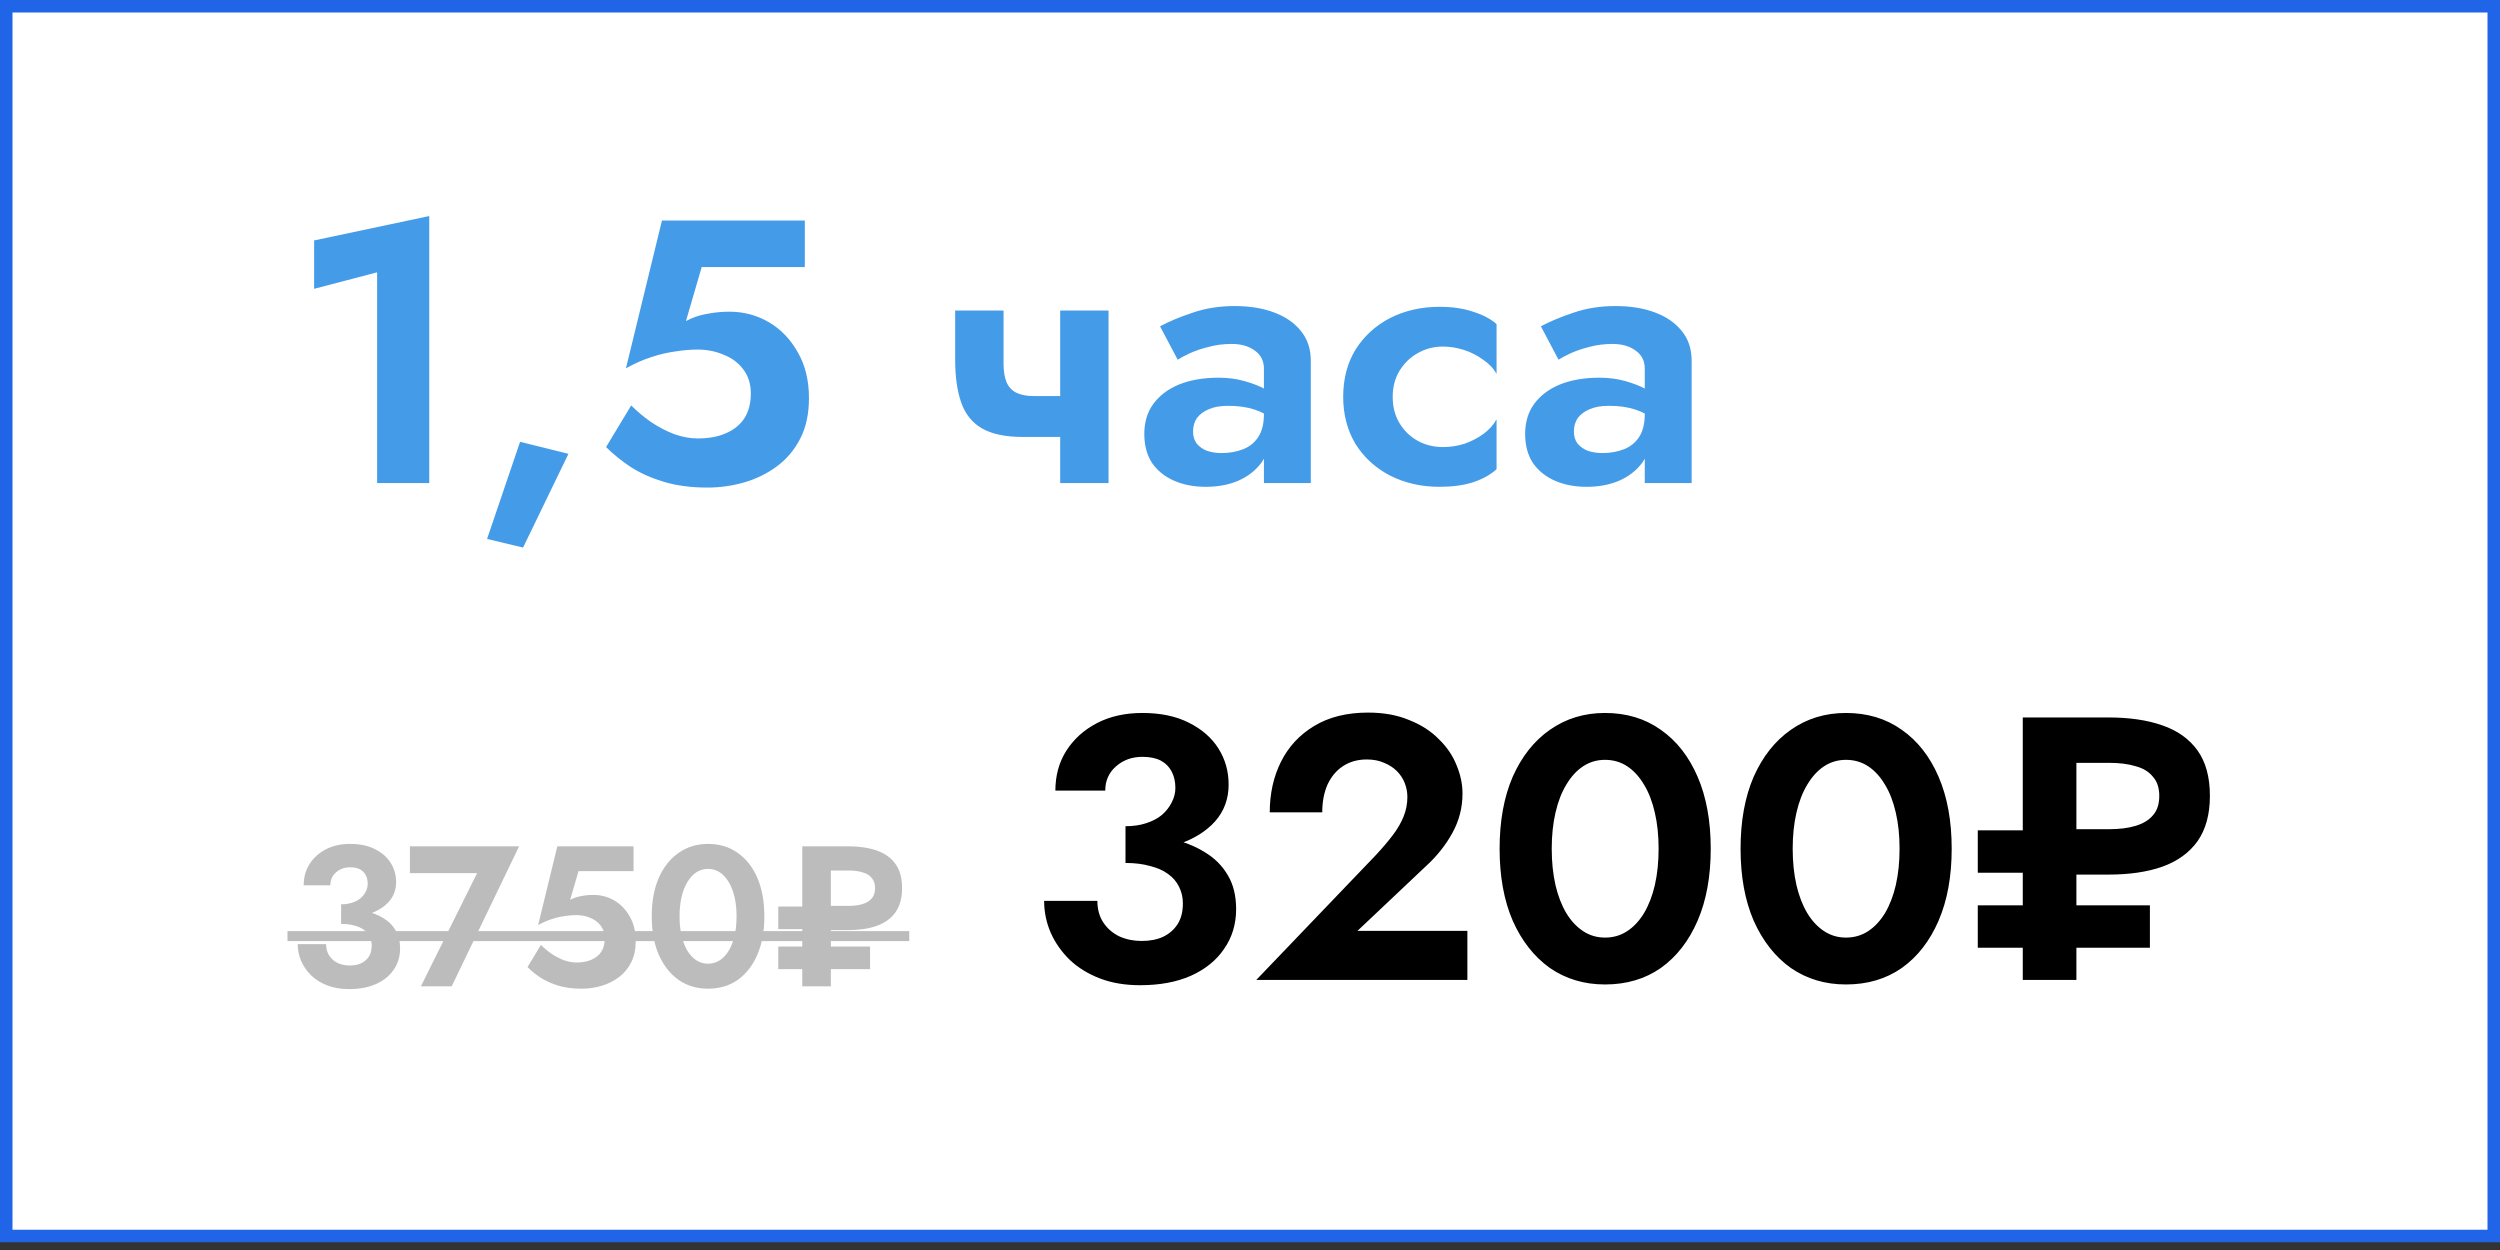 <?xml version="1.0" encoding="UTF-8"?> <svg xmlns="http://www.w3.org/2000/svg" width="200" height="100" viewBox="0 0 200 100" fill="none"><rect x="0" y="0" width="200" height="100" fill="#333333" stroke="none"/> <rect x="0.5" y="0.5" width="199" height="98.379" fill="white" stroke="#2065E7"></rect> <path d="M25.13 23.105V19.235L34.34 17.285V38.645H30.17V21.785L25.13 23.105ZM41.606 35.345L45.476 36.305L41.846 43.805L38.966 43.115L41.606 35.345ZM64.716 31.865C64.716 33.105 64.486 34.175 64.026 35.075C63.566 35.975 62.946 36.715 62.166 37.295C61.386 37.875 60.516 38.305 59.556 38.585C58.596 38.865 57.606 39.005 56.586 39.005C55.306 39.005 54.156 38.855 53.136 38.555C52.136 38.255 51.256 37.865 50.496 37.385C49.736 36.885 49.066 36.345 48.486 35.765L50.496 32.435C50.996 32.935 51.536 33.385 52.116 33.785C52.716 34.185 53.336 34.505 53.976 34.745C54.616 34.965 55.226 35.075 55.806 35.075C56.706 35.075 57.466 34.935 58.086 34.655C58.726 34.375 59.216 33.975 59.556 33.455C59.896 32.915 60.066 32.255 60.066 31.475C60.066 30.715 59.866 30.075 59.466 29.555C59.086 29.035 58.566 28.645 57.906 28.385C57.266 28.105 56.566 27.965 55.806 27.965C55.246 27.965 54.656 28.015 54.036 28.115C53.416 28.195 52.776 28.345 52.116 28.565C51.476 28.765 50.796 29.065 50.076 29.465L52.956 17.645H64.386V21.365H56.136L54.876 25.685C55.396 25.405 55.946 25.215 56.526 25.115C57.126 24.995 57.736 24.935 58.356 24.935C59.496 24.935 60.546 25.215 61.506 25.775C62.466 26.335 63.236 27.135 63.816 28.175C64.416 29.195 64.716 30.425 64.716 31.865ZM81.814 34.955L82.714 31.685H86.524V34.955H81.814ZM84.814 24.845H88.684V38.645H84.814V24.845ZM80.284 24.845V29.075C80.284 29.695 80.364 30.195 80.524 30.575C80.684 30.955 80.944 31.235 81.304 31.415C81.664 31.595 82.134 31.685 82.714 31.685L81.814 34.955C80.434 34.955 79.344 34.725 78.544 34.265C77.764 33.805 77.214 33.115 76.894 32.195C76.574 31.275 76.414 30.145 76.414 28.805V24.845H80.284ZM95.444 34.535C95.444 34.915 95.544 35.235 95.744 35.495C95.944 35.735 96.214 35.925 96.554 36.065C96.914 36.185 97.304 36.245 97.724 36.245C98.344 36.245 98.914 36.145 99.434 35.945C99.954 35.745 100.364 35.415 100.664 34.955C100.964 34.495 101.114 33.885 101.114 33.125L101.594 34.745C101.594 35.625 101.364 36.385 100.904 37.025C100.444 37.645 99.824 38.125 99.044 38.465C98.284 38.785 97.424 38.945 96.464 38.945C95.524 38.945 94.684 38.785 93.944 38.465C93.204 38.145 92.614 37.675 92.174 37.055C91.754 36.415 91.544 35.635 91.544 34.715C91.544 33.775 91.784 32.975 92.264 32.315C92.764 31.635 93.454 31.115 94.334 30.755C95.234 30.395 96.284 30.215 97.484 30.215C98.224 30.215 98.914 30.305 99.554 30.485C100.194 30.665 100.734 30.875 101.174 31.115C101.614 31.355 101.924 31.585 102.104 31.805V33.695C101.544 33.275 100.964 32.965 100.364 32.765C99.764 32.565 99.054 32.465 98.234 32.465C97.634 32.465 97.124 32.555 96.704 32.735C96.284 32.915 95.964 33.155 95.744 33.455C95.544 33.755 95.444 34.115 95.444 34.535ZM94.214 28.775L92.804 26.105C93.504 25.725 94.364 25.365 95.384 25.025C96.404 24.665 97.534 24.485 98.774 24.485C99.974 24.485 101.024 24.655 101.924 24.995C102.844 25.335 103.564 25.835 104.084 26.495C104.604 27.135 104.864 27.925 104.864 28.865V38.645H101.114V29.495C101.114 28.875 100.874 28.395 100.394 28.055C99.914 27.695 99.294 27.515 98.534 27.515C97.874 27.515 97.254 27.595 96.674 27.755C96.114 27.895 95.614 28.065 95.174 28.265C94.754 28.465 94.434 28.635 94.214 28.775ZM111.415 31.745C111.415 32.545 111.595 33.245 111.955 33.845C112.315 34.445 112.795 34.915 113.395 35.255C114.015 35.595 114.695 35.765 115.435 35.765C116.035 35.765 116.615 35.675 117.175 35.495C117.735 35.295 118.235 35.035 118.675 34.715C119.135 34.375 119.485 33.985 119.725 33.545V37.535C119.245 37.975 118.615 38.325 117.835 38.585C117.075 38.825 116.185 38.945 115.165 38.945C113.705 38.945 112.385 38.645 111.205 38.045C110.045 37.445 109.125 36.605 108.445 35.525C107.785 34.425 107.455 33.165 107.455 31.745C107.455 30.305 107.785 29.045 108.445 27.965C109.125 26.885 110.045 26.045 111.205 25.445C112.385 24.845 113.705 24.545 115.165 24.545C116.185 24.545 117.075 24.675 117.835 24.935C118.615 25.175 119.245 25.505 119.725 25.925V29.915C119.485 29.475 119.125 29.095 118.645 28.775C118.185 28.435 117.675 28.175 117.115 27.995C116.555 27.815 115.995 27.725 115.435 27.725C114.695 27.725 114.015 27.905 113.395 28.265C112.795 28.605 112.315 29.075 111.955 29.675C111.595 30.275 111.415 30.965 111.415 31.745ZM125.912 34.535C125.912 34.915 126.012 35.235 126.212 35.495C126.412 35.735 126.682 35.925 127.022 36.065C127.382 36.185 127.772 36.245 128.192 36.245C128.812 36.245 129.382 36.145 129.902 35.945C130.422 35.745 130.832 35.415 131.132 34.955C131.432 34.495 131.582 33.885 131.582 33.125L132.062 34.745C132.062 35.625 131.832 36.385 131.372 37.025C130.912 37.645 130.292 38.125 129.512 38.465C128.752 38.785 127.892 38.945 126.932 38.945C125.992 38.945 125.152 38.785 124.412 38.465C123.672 38.145 123.082 37.675 122.642 37.055C122.222 36.415 122.012 35.635 122.012 34.715C122.012 33.775 122.252 32.975 122.732 32.315C123.232 31.635 123.922 31.115 124.802 30.755C125.702 30.395 126.752 30.215 127.952 30.215C128.692 30.215 129.382 30.305 130.022 30.485C130.662 30.665 131.202 30.875 131.642 31.115C132.082 31.355 132.392 31.585 132.572 31.805V33.695C132.012 33.275 131.432 32.965 130.832 32.765C130.232 32.565 129.522 32.465 128.702 32.465C128.102 32.465 127.592 32.555 127.172 32.735C126.752 32.915 126.432 33.155 126.212 33.455C126.012 33.755 125.912 34.115 125.912 34.535ZM124.682 28.775L123.272 26.105C123.972 25.725 124.832 25.365 125.852 25.025C126.872 24.665 128.002 24.485 129.242 24.485C130.442 24.485 131.492 24.655 132.392 24.995C133.312 25.335 134.032 25.835 134.552 26.495C135.072 27.135 135.332 27.925 135.332 28.865V38.645H131.582V29.495C131.582 28.875 131.342 28.395 130.862 28.055C130.382 27.695 129.762 27.515 129.002 27.515C128.342 27.515 127.722 27.595 127.142 27.755C126.582 27.895 126.082 28.065 125.642 28.265C125.222 28.465 124.902 28.635 124.682 28.775Z" fill="#449BE8"></path> <path d="M90.04 68.167V66.097C90.66 66.097 91.21 66.017 91.69 65.857C92.19 65.697 92.61 65.477 92.95 65.197C93.29 64.897 93.55 64.567 93.73 64.207C93.93 63.827 94.03 63.437 94.03 63.037C94.03 62.537 93.93 62.097 93.73 61.717C93.53 61.337 93.24 61.047 92.86 60.847C92.48 60.647 91.99 60.547 91.39 60.547C90.55 60.547 89.84 60.807 89.26 61.327C88.7 61.827 88.42 62.467 88.42 63.247H84.43C84.43 62.047 84.72 60.987 85.3 60.067C85.9 59.127 86.72 58.387 87.76 57.847C88.8 57.307 90.01 57.037 91.39 57.037C92.85 57.037 94.09 57.297 95.11 57.817C96.15 58.337 96.94 59.027 97.48 59.887C98.02 60.747 98.29 61.707 98.29 62.767C98.29 63.907 97.93 64.887 97.21 65.707C96.49 66.507 95.51 67.117 94.27 67.537C93.03 67.957 91.62 68.167 90.04 68.167ZM91.21 78.817C90.01 78.817 88.94 78.637 88 78.277C87.06 77.917 86.26 77.427 85.6 76.807C84.94 76.167 84.43 75.447 84.07 74.647C83.71 73.827 83.53 72.967 83.53 72.067H87.79C87.79 72.747 87.95 73.327 88.27 73.807C88.59 74.287 89.02 74.657 89.56 74.917C90.1 75.157 90.69 75.277 91.33 75.277C91.99 75.277 92.56 75.167 93.04 74.947C93.54 74.707 93.93 74.367 94.21 73.927C94.49 73.487 94.63 72.937 94.63 72.277C94.63 71.797 94.53 71.357 94.33 70.957C94.13 70.537 93.83 70.187 93.43 69.907C93.05 69.627 92.57 69.417 91.99 69.277C91.43 69.117 90.78 69.037 90.04 69.037V66.757C91.32 66.757 92.49 66.867 93.55 67.087C94.63 67.307 95.57 67.667 96.37 68.167C97.17 68.647 97.79 69.267 98.23 70.027C98.67 70.767 98.89 71.667 98.89 72.727C98.89 73.927 98.57 74.987 97.93 75.907C97.31 76.827 96.42 77.547 95.26 78.067C94.12 78.567 92.77 78.817 91.21 78.817ZM100.5 78.397L110.04 68.437C110.58 67.857 111.04 67.317 111.42 66.817C111.8 66.317 112.09 65.817 112.29 65.317C112.49 64.817 112.59 64.297 112.59 63.757C112.59 63.377 112.52 63.007 112.38 62.647C112.24 62.287 112.03 61.967 111.75 61.687C111.47 61.407 111.13 61.187 110.73 61.027C110.33 60.847 109.87 60.757 109.35 60.757C108.61 60.757 107.97 60.937 107.43 61.297C106.91 61.637 106.5 62.127 106.2 62.767C105.92 63.407 105.78 64.147 105.78 64.987H101.58C101.58 63.487 101.88 62.137 102.48 60.937C103.08 59.737 103.96 58.787 105.12 58.087C106.3 57.367 107.74 57.007 109.44 57.007C110.7 57.007 111.8 57.207 112.74 57.607C113.7 57.987 114.49 58.497 115.11 59.137C115.75 59.757 116.22 60.447 116.52 61.207C116.84 61.967 117 62.727 117 63.487C117 64.607 116.73 65.657 116.19 66.637C115.65 67.617 114.94 68.507 114.06 69.307L108.6 74.467H117.39V78.397H100.5ZM124.138 67.897C124.138 68.957 124.238 69.927 124.438 70.807C124.638 71.667 124.928 72.417 125.308 73.057C125.688 73.677 126.138 74.157 126.658 74.497C127.178 74.837 127.758 75.007 128.398 75.007C129.058 75.007 129.648 74.837 130.168 74.497C130.688 74.157 131.138 73.677 131.518 73.057C131.898 72.417 132.188 71.667 132.388 70.807C132.588 69.927 132.688 68.957 132.688 67.897C132.688 66.837 132.588 65.877 132.388 65.017C132.188 64.137 131.898 63.387 131.518 62.767C131.138 62.127 130.688 61.637 130.168 61.297C129.648 60.957 129.058 60.787 128.398 60.787C127.758 60.787 127.178 60.957 126.658 61.297C126.138 61.637 125.688 62.127 125.308 62.767C124.928 63.387 124.638 64.137 124.438 65.017C124.238 65.877 124.138 66.837 124.138 67.897ZM119.968 67.897C119.968 65.677 120.318 63.757 121.018 62.137C121.738 60.517 122.728 59.267 123.988 58.387C125.268 57.487 126.738 57.037 128.398 57.037C130.118 57.037 131.608 57.487 132.868 58.387C134.128 59.267 135.108 60.517 135.808 62.137C136.508 63.757 136.858 65.677 136.858 67.897C136.858 70.117 136.508 72.037 135.808 73.657C135.108 75.277 134.128 76.537 132.868 77.437C131.608 78.317 130.118 78.757 128.398 78.757C126.738 78.757 125.268 78.317 123.988 77.437C122.728 76.537 121.738 75.277 121.018 73.657C120.318 72.037 119.968 70.117 119.968 67.897ZM143.415 67.897C143.415 68.957 143.515 69.927 143.715 70.807C143.915 71.667 144.205 72.417 144.585 73.057C144.965 73.677 145.415 74.157 145.935 74.497C146.455 74.837 147.035 75.007 147.675 75.007C148.335 75.007 148.925 74.837 149.445 74.497C149.965 74.157 150.415 73.677 150.795 73.057C151.175 72.417 151.465 71.667 151.665 70.807C151.865 69.927 151.965 68.957 151.965 67.897C151.965 66.837 151.865 65.877 151.665 65.017C151.465 64.137 151.175 63.387 150.795 62.767C150.415 62.127 149.965 61.637 149.445 61.297C148.925 60.957 148.335 60.787 147.675 60.787C147.035 60.787 146.455 60.957 145.935 61.297C145.415 61.637 144.965 62.127 144.585 62.767C144.205 63.387 143.915 64.137 143.715 65.017C143.515 65.877 143.415 66.837 143.415 67.897ZM139.245 67.897C139.245 65.677 139.595 63.757 140.295 62.137C141.015 60.517 142.005 59.267 143.265 58.387C144.545 57.487 146.015 57.037 147.675 57.037C149.395 57.037 150.885 57.487 152.145 58.387C153.405 59.267 154.385 60.517 155.085 62.137C155.785 63.757 156.135 65.677 156.135 67.897C156.135 70.117 155.785 72.037 155.085 73.657C154.385 75.277 153.405 76.537 152.145 77.437C150.885 78.317 149.395 78.757 147.675 78.757C146.015 78.757 144.545 78.317 143.265 77.437C142.005 76.537 141.015 75.277 140.295 73.657C139.595 72.037 139.245 70.117 139.245 67.897ZM161.822 57.397H166.112V78.397H161.822V57.397ZM164.372 61.027V57.397H168.692C170.352 57.397 171.782 57.607 172.982 58.027C174.202 58.447 175.142 59.117 175.802 60.037C176.462 60.957 176.792 62.167 176.792 63.667C176.792 65.147 176.462 66.357 175.802 67.297C175.142 68.217 174.202 68.897 172.982 69.337C171.782 69.757 170.352 69.967 168.692 69.967H164.372V66.337H168.692C169.552 66.337 170.272 66.247 170.852 66.067C171.452 65.887 171.912 65.607 172.232 65.227C172.572 64.847 172.742 64.327 172.742 63.667C172.742 63.027 172.572 62.517 172.232 62.137C171.912 61.737 171.452 61.457 170.852 61.297C170.272 61.117 169.552 61.027 168.692 61.027H164.372ZM165.722 75.817V72.427H171.992V75.817H165.722ZM158.222 69.817V66.427H164.492V69.817H158.222ZM158.222 75.817V72.427H164.492V75.817H158.222Z" fill="black"></path> <path d="M27.288 73.448V72.344C27.619 72.344 27.912 72.302 28.168 72.216C28.435 72.131 28.659 72.014 28.84 71.864C29.021 71.704 29.16 71.528 29.256 71.336C29.363 71.134 29.416 70.926 29.416 70.712C29.416 70.446 29.363 70.211 29.256 70.008C29.149 69.806 28.995 69.651 28.792 69.544C28.589 69.438 28.328 69.384 28.008 69.384C27.56 69.384 27.181 69.523 26.872 69.8C26.573 70.067 26.424 70.408 26.424 70.824H24.296C24.296 70.184 24.451 69.619 24.76 69.128C25.08 68.627 25.517 68.232 26.072 67.944C26.627 67.656 27.272 67.512 28.008 67.512C28.787 67.512 29.448 67.651 29.992 67.928C30.547 68.206 30.968 68.574 31.256 69.032C31.544 69.491 31.688 70.003 31.688 70.568C31.688 71.176 31.496 71.699 31.112 72.136C30.728 72.563 30.205 72.888 29.544 73.112C28.883 73.336 28.131 73.448 27.288 73.448ZM27.912 79.128C27.272 79.128 26.701 79.032 26.2 78.84C25.699 78.648 25.272 78.387 24.92 78.056C24.568 77.715 24.296 77.331 24.104 76.904C23.912 76.467 23.816 76.008 23.816 75.528H26.088C26.088 75.891 26.173 76.2 26.344 76.456C26.515 76.712 26.744 76.91 27.032 77.048C27.32 77.176 27.635 77.24 27.976 77.24C28.328 77.24 28.632 77.182 28.888 77.064C29.155 76.936 29.363 76.755 29.512 76.52C29.661 76.286 29.736 75.992 29.736 75.64C29.736 75.384 29.683 75.15 29.576 74.936C29.469 74.712 29.309 74.526 29.096 74.376C28.893 74.227 28.637 74.115 28.328 74.04C28.029 73.955 27.683 73.912 27.288 73.912V72.696C27.971 72.696 28.595 72.755 29.16 72.872C29.736 72.99 30.237 73.182 30.664 73.448C31.091 73.704 31.421 74.035 31.656 74.44C31.891 74.835 32.008 75.315 32.008 75.88C32.008 76.52 31.837 77.086 31.496 77.576C31.165 78.067 30.691 78.451 30.072 78.728C29.464 78.995 28.744 79.128 27.912 79.128ZM32.792 69.848V67.704H41.529L36.136 78.904H33.672L38.169 69.848H32.792ZM50.858 75.288C50.858 75.95 50.736 76.52 50.49 77C50.245 77.48 49.914 77.875 49.498 78.184C49.082 78.494 48.618 78.723 48.106 78.872C47.594 79.022 47.066 79.096 46.522 79.096C45.84 79.096 45.226 79.016 44.682 78.856C44.149 78.696 43.679 78.488 43.274 78.232C42.869 77.966 42.511 77.678 42.202 77.368L43.274 75.592C43.541 75.859 43.829 76.099 44.138 76.312C44.458 76.526 44.789 76.696 45.13 76.824C45.471 76.942 45.797 77 46.106 77C46.586 77 46.992 76.926 47.322 76.776C47.663 76.627 47.925 76.414 48.106 76.136C48.288 75.848 48.378 75.496 48.378 75.08C48.378 74.675 48.272 74.334 48.058 74.056C47.855 73.779 47.578 73.571 47.226 73.432C46.885 73.283 46.511 73.208 46.106 73.208C45.807 73.208 45.493 73.235 45.162 73.288C44.831 73.331 44.49 73.411 44.138 73.528C43.797 73.635 43.434 73.795 43.05 74.008L44.586 67.704H50.682V69.688H46.282L45.61 71.992C45.888 71.843 46.181 71.742 46.49 71.688C46.81 71.624 47.136 71.592 47.466 71.592C48.074 71.592 48.634 71.742 49.146 72.04C49.658 72.339 50.069 72.766 50.378 73.32C50.698 73.864 50.858 74.52 50.858 75.288ZM54.364 73.304C54.364 73.87 54.417 74.387 54.524 74.856C54.631 75.315 54.785 75.715 54.988 76.056C55.191 76.387 55.431 76.643 55.708 76.824C55.985 77.006 56.295 77.096 56.636 77.096C56.988 77.096 57.303 77.006 57.58 76.824C57.857 76.643 58.097 76.387 58.3 76.056C58.503 75.715 58.657 75.315 58.764 74.856C58.871 74.387 58.924 73.87 58.924 73.304C58.924 72.739 58.871 72.227 58.764 71.768C58.657 71.299 58.503 70.899 58.3 70.568C58.097 70.227 57.857 69.966 57.58 69.784C57.303 69.603 56.988 69.512 56.636 69.512C56.295 69.512 55.985 69.603 55.708 69.784C55.431 69.966 55.191 70.227 54.988 70.568C54.785 70.899 54.631 71.299 54.524 71.768C54.417 72.227 54.364 72.739 54.364 73.304ZM52.14 73.304C52.14 72.12 52.327 71.096 52.7 70.232C53.084 69.368 53.612 68.702 54.284 68.232C54.967 67.752 55.751 67.512 56.636 67.512C57.553 67.512 58.348 67.752 59.02 68.232C59.692 68.702 60.215 69.368 60.588 70.232C60.961 71.096 61.148 72.12 61.148 73.304C61.148 74.488 60.961 75.512 60.588 76.376C60.215 77.24 59.692 77.912 59.02 78.392C58.348 78.862 57.553 79.096 56.636 79.096C55.751 79.096 54.967 78.862 54.284 78.392C53.612 77.912 53.084 77.24 52.7 76.376C52.327 75.512 52.14 74.488 52.14 73.304ZM64.181 67.704H66.469V78.904H64.181V67.704ZM65.541 69.64V67.704H67.845C68.731 67.704 69.493 67.816 70.133 68.04C70.784 68.264 71.285 68.622 71.637 69.112C71.989 69.603 72.165 70.248 72.165 71.048C72.165 71.838 71.989 72.483 71.637 72.984C71.285 73.475 70.784 73.838 70.133 74.072C69.493 74.296 68.731 74.408 67.845 74.408H65.541V72.472H67.845C68.304 72.472 68.688 72.424 68.997 72.328C69.317 72.232 69.563 72.083 69.733 71.88C69.915 71.678 70.005 71.4 70.005 71.048C70.005 70.707 69.915 70.435 69.733 70.232C69.563 70.019 69.317 69.87 68.997 69.784C68.688 69.688 68.304 69.64 67.845 69.64H65.541ZM66.261 77.528V75.72H69.605V77.528H66.261ZM62.261 74.328V72.52H65.605V74.328H62.261ZM62.261 77.528V75.72H65.605V77.528H62.261Z" fill="#BCBCBC"></path> <path d="M23 74.488H72.741V75.288H23V74.488Z" fill="#BCBCBC"></path> </svg> 